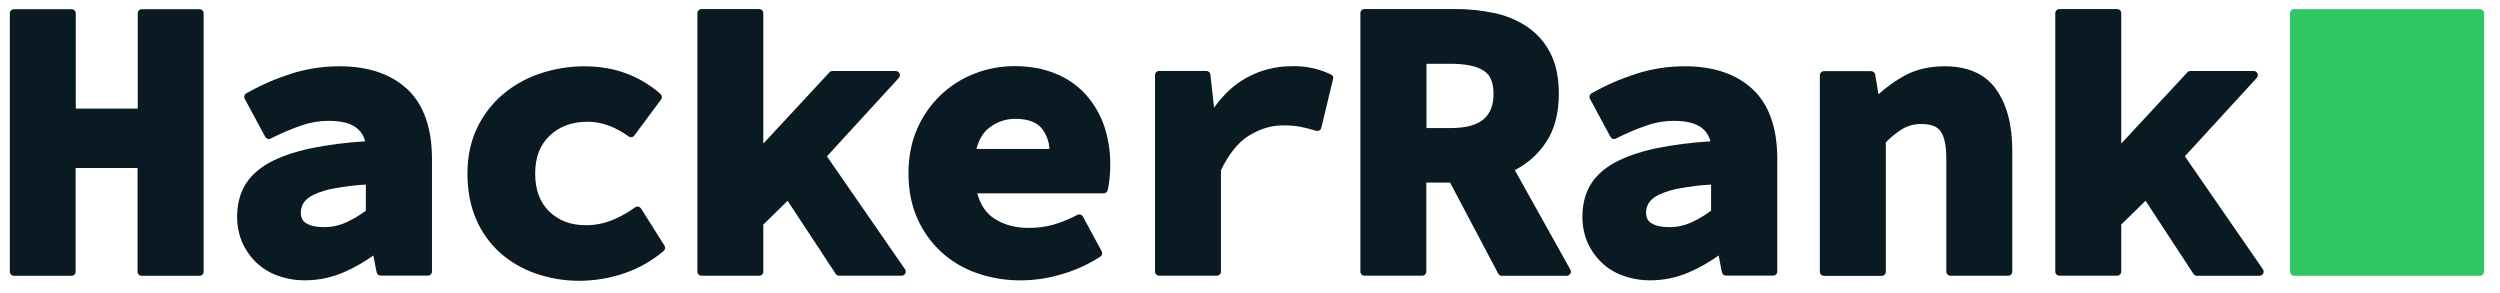<svg xml:space="preserve" style="max-height: 500px" viewBox="61.696 255.642 720.429 84.523" y="0px" x="0px" xmlns:xlink="http://www.w3.org/1999/xlink" xmlns="http://www.w3.org/2000/svg" id="katman_1" version="1.0" width="720.429" height="84.523">
<style type="text/css">
	.st0{fill:#091A23;}
	.st1{fill:#32C766;}
</style>
<path d="M119.23,258.29h-16.68c-0.31,0-0.6,0.13-0.82,0.35c-0.22,0.22-0.34,0.52-0.34,0.83v27.46H83.53v-27.46&#10;&#9;c0-0.31-0.13-0.61-0.34-0.83s-0.51-0.34-0.82-0.35H65.69c-0.31,0-0.6,0.13-0.82,0.35s-0.34,0.52-0.34,0.83v74.48&#10;&#9;c0,0.31,0.13,0.61,0.34,0.83c0.22,0.22,0.51,0.34,0.82,0.35h16.64c0.31,0,0.6-0.13,0.82-0.35c0.22-0.22,0.34-0.52,0.34-0.83v-29.89&#10;&#9;h17.85v29.89c0,0.31,0.13,0.61,0.34,0.83c0.22,0.22,0.51,0.34,0.82,0.35h16.72c0.31,0,0.6-0.13,0.82-0.35&#10;&#9;c0.22-0.22,0.34-0.52,0.34-0.83v-74.48c0-0.31-0.13-0.61-0.34-0.83S119.54,258.3,119.23,258.29z" class="st0"/>
<path d="M159.59,274.74c-4.84-0.01-9.66,0.74-14.27,2.23c-4.39,1.43-8.63,3.29-12.65,5.57c-0.27,0.15-0.47,0.4-0.55,0.7&#10;&#9;c-0.08,0.3-0.05,0.62,0.1,0.89l5.91,10.95c0.15,0.27,0.39,0.48,0.69,0.57c0.3,0.09,0.62,0.06,0.89-0.08&#10;&#9;c2.83-1.45,5.77-2.71,8.77-3.75c2.52-0.89,5.16-1.35,7.83-1.36c3.58,0,6.25,0.64,7.98,1.93c1.32,0.97,2.26,2.38,2.64,3.98&#10;&#9;c-5.34,0.31-10.65,0.99-15.89,2.05c-4.78,1.06-8.77,2.46-11.86,4.17c-3.16,1.78-5.5,3.98-6.97,6.55s-2.18,5.61-2.18,8.98&#10;&#9;c-0.01,2.47,0.46,4.91,1.39,7.2c0.93,2.17,2.27,4.14,3.95,5.8c1.77,1.73,3.89,3.06,6.21,3.9c2.6,0.96,5.36,1.43,8.13,1.4&#10;&#9;c3.79-0.01,7.55-0.8,11.03-2.31c3.01-1.31,5.88-2.93,8.55-4.85l0.94,4.85c0.05,0.27,0.2,0.51,0.41,0.69&#10;&#9;c0.21,0.17,0.48,0.27,0.75,0.26h13.63c0.31,0,0.61-0.13,0.82-0.35c0.22-0.22,0.34-0.52,0.34-0.83v-32.43&#10;&#9;c0-8.98-2.41-15.76-7.19-20.19C174.24,276.93,167.72,274.74,159.59,274.74z M167.16,316.33c-1.74,1.3-3.6,2.42-5.57,3.33&#10;&#9;c-2.05,0.96-4.29,1.45-6.55,1.44c-2.18,0-3.92-0.38-5.12-1.14c-1.05-0.64-1.54-1.63-1.54-3.03c0-0.99,0.27-1.96,0.79-2.8&#10;&#9;c0.53-0.87,1.51-1.67,2.86-2.35c1.96-0.91,4.04-1.54,6.17-1.89c2.95-0.53,5.93-0.89,8.92-1.06v7.5H167.16z" class="st0"/>
<path d="M246.42,315.72c-0.19-0.27-0.47-0.46-0.79-0.53c-0.16-0.03-0.32-0.04-0.47,0c-0.16,0.03-0.3,0.1-0.43,0.19&#10;&#9;c-2.01,1.47-4.18,2.69-6.48,3.64c-2.45,1.02-5.07,1.53-7.72,1.52c-4.41,0-7.87-1.33-10.58-3.98c-2.71-2.65-4.03-6.25-4.03-10.91&#10;&#9;s1.36-8.22,4.18-10.91c2.82-2.69,6.48-4.02,10.99-4.02c3.88,0,7.87,1.44,11.78,4.24c0.12,0.09,0.26,0.16,0.41,0.19&#10;&#9;c0.15,0.04,0.3,0.04,0.45,0.02c0.15-0.02,0.29-0.08,0.42-0.16c0.13-0.08,0.24-0.19,0.33-0.31l7.72-10.38&#10;&#9;c0.18-0.24,0.26-0.53,0.24-0.83c-0.03-0.3-0.17-0.57-0.39-0.77c-2.78-2.43-5.95-4.37-9.38-5.72c-7.3-2.95-17.06-2.99-25.26-0.19&#10;&#9;c-3.93,1.29-7.59,3.32-10.77,5.99c-3.14,2.67-5.68,5.97-7.45,9.7c-1.85,3.83-2.79,8.26-2.79,13.14c0,4.89,0.83,9.28,2.48,13.11&#10;&#9;c1.57,3.72,3.94,7.04,6.93,9.74c3.01,2.66,6.52,4.69,10.32,5.99c4.11,1.41,8.42,2.12,12.76,2.08c4.2-0.04,8.36-0.73,12.35-2.05&#10;&#9;c4.29-1.4,8.26-3.63,11.71-6.55c0.22-0.19,0.37-0.45,0.41-0.73c0.04-0.29-0.02-0.58-0.18-0.82L246.42,315.72z" class="st0"/>
<path d="M299.99,300.69l20.71-22.58c0.16-0.17,0.27-0.38,0.31-0.61s0.01-0.47-0.08-0.68c-0.09-0.21-0.25-0.4-0.44-0.52&#10;&#9;c-0.19-0.13-0.42-0.19-0.65-0.19h-18.26c-0.16,0-0.32,0.04-0.47,0.1s-0.28,0.16-0.4,0.28l-19.05,20.53v-37.58&#10;&#9;c0-0.31-0.13-0.61-0.34-0.83c-0.22-0.22-0.51-0.34-0.82-0.35h-16.68c-0.31,0-0.6,0.13-0.82,0.35c-0.22,0.22-0.34,0.52-0.34,0.83&#10;&#9;v74.48c0,0.31,0.13,0.61,0.34,0.83c0.22,0.22,0.51,0.34,0.82,0.35h16.68c0.31,0,0.6-0.13,0.82-0.35c0.22-0.22,0.34-0.52,0.34-0.83&#10;&#9;v-13.56l7-6.86l13.86,21.06c0.11,0.16,0.25,0.3,0.42,0.39s0.36,0.14,0.56,0.14h18.03c0.22-0.01,0.43-0.07,0.61-0.18&#10;&#9;c0.19-0.11,0.34-0.27,0.44-0.46c0.1-0.19,0.15-0.4,0.13-0.62c-0.01-0.21-0.09-0.42-0.21-0.59L299.99,300.69z" class="st0"/>
<path d="M374.58,282.88c-2.41-2.64-5.39-4.7-8.7-6.02c-3.46-1.44-7.45-2.16-11.9-2.16c-3.89,0-7.74,0.72-11.37,2.12&#10;&#9;c-3.66,1.4-7.02,3.53-9.86,6.24c-2.84,2.72-5.12,5.98-6.7,9.59c-1.69,3.79-2.56,8.14-2.56,12.92c0,4.89,0.87,9.24,2.56,13.03&#10;&#9;c1.62,3.68,3.98,6.98,6.93,9.7c2.98,2.7,6.48,4.76,10.28,6.06c4.07,1.41,8.35,2.11,12.65,2.08c4.03-0.02,8.04-0.63,11.9-1.82&#10;&#9;c3.87-1.13,7.56-2.82,10.96-5c0.25-0.16,0.43-0.41,0.5-0.7c0.08-0.29,0.04-0.59-0.09-0.86l-5.42-10c-0.15-0.27-0.39-0.48-0.69-0.57&#10;&#9;c-0.3-0.09-0.62-0.06-0.89,0.08c-2.24,1.17-4.58,2.12-7,2.84c-2.28,0.62-4.64,0.92-7,0.91c-3.92,0-7.27-0.91-10.01-2.73&#10;&#9;c-2.37-1.55-3.95-3.94-4.86-7.24h36.45c0.27,0,0.54-0.1,0.75-0.27c0.21-0.17,0.36-0.41,0.42-0.68c0.15-0.72,0.3-1.7,0.49-3.03&#10;&#9;c0.16-1.43,0.23-2.88,0.22-4.32c0.03-3.8-0.57-7.57-1.77-11.18C378.71,288.57,376.92,285.5,374.58,282.88z M343.07,298.6&#10;&#9;c0.72-2.77,1.99-4.89,3.84-6.25c2.14-1.62,4.74-2.49,7.42-2.46c3.46,0,5.98,0.91,7.49,2.65c1.38,1.71,2.18,3.82,2.3,6.02h-21.04&#10;&#9;V298.6z" class="st0"/>
<path d="M445.25,277.12c-3.55-1.72-7.47-2.54-11.41-2.39c-4.66-0.02-9.24,1.2-13.29,3.52c-3.39,1.93-6.4,4.77-9,8.41&#10;&#9;l-1.05-9.51c-0.03-0.29-0.17-0.56-0.38-0.75c-0.21-0.2-0.49-0.3-0.79-0.31H395.7c-0.31,0-0.6,0.13-0.82,0.35s-0.34,0.52-0.34,0.83&#10;&#9;v56.63c0,0.31,0.13,0.61,0.34,0.83c0.22,0.22,0.51,0.34,0.82,0.35h16.68c0.31,0,0.61-0.13,0.82-0.35c0.22-0.22,0.34-0.52,0.34-0.83&#10;&#9;V304.7c2.3-4.74,5.01-8.11,8.1-10c3.16-1.93,6.4-2.92,9.68-2.92c1.69-0.03,3.38,0.09,5.05,0.38c1.55,0.31,3.08,0.7,4.59,1.17&#10;&#9;c0.16,0.05,0.32,0.06,0.48,0.04c0.16-0.02,0.32-0.07,0.46-0.15c0.14-0.08,0.27-0.19,0.36-0.32c0.1-0.13,0.17-0.28,0.2-0.44&#10;&#9;l3.39-14.05c0.09-0.25,0.07-0.53-0.04-0.77C445.7,277.4,445.5,277.21,445.25,277.12z" class="st0"/>
<path d="M498.22,304.66c3.56-1.8,6.61-4.49,8.85-7.8c2.56-3.71,3.84-8.49,3.84-14.21c0-4.58-0.79-8.49-2.41-11.63&#10;&#9;c-1.52-3.05-3.79-5.65-6.59-7.58c-2.88-1.93-6.1-3.3-9.49-4.02c-3.72-0.79-7.52-1.19-11.33-1.17h-26.21c-0.31,0-0.6,0.13-0.82,0.35&#10;&#9;s-0.34,0.52-0.34,0.83v74.48c0,0.31,0.13,0.61,0.34,0.83c0.22,0.22,0.51,0.34,0.82,0.35h16.68c0.31,0,0.6-0.13,0.82-0.35&#10;&#9;c0.22-0.22,0.34-0.52,0.34-0.83v-25.65h6.85l13.86,26.21c0.1,0.19,0.25,0.36,0.44,0.47c0.19,0.11,0.4,0.17,0.62,0.17h18.71&#10;&#9;c0.21,0,0.41-0.06,0.59-0.17c0.18-0.11,0.33-0.26,0.43-0.44c0.11-0.18,0.17-0.38,0.17-0.59c0-0.21-0.06-0.41-0.17-0.59&#10;&#9;L498.22,304.66z M479.78,292.54h-7.01v-18.52h7.01c4.22,0,7.42,0.68,9.45,1.97c1.92,1.21,2.86,3.41,2.86,6.63&#10;&#9;C492.09,289.4,488.17,292.54,479.78,292.54z" class="st0"/>
<path d="M547.25,274.74c-4.84-0.01-9.66,0.74-14.27,2.23c-4.39,1.43-8.63,3.29-12.65,5.57c-0.27,0.15-0.47,0.4-0.55,0.7&#10;&#9;c-0.08,0.3-0.05,0.62,0.1,0.89l5.91,10.95c0.15,0.27,0.4,0.48,0.69,0.57c0.29,0.09,0.62,0.06,0.89-0.08&#10;&#9;c2.83-1.45,5.77-2.71,8.77-3.75c2.52-0.89,5.17-1.35,7.83-1.36c3.57,0,6.25,0.64,7.98,1.93c1.32,0.97,2.26,2.38,2.64,3.98&#10;&#9;c-5.33,0.31-10.64,0.99-15.89,2.05c-4.78,1.06-8.77,2.46-11.86,4.17c-3.16,1.78-5.5,3.98-6.96,6.55c-1.47,2.58-2.18,5.61-2.18,8.98&#10;&#9;c-0.01,2.47,0.46,4.91,1.39,7.2c0.93,2.17,2.27,4.14,3.95,5.8c1.77,1.73,3.89,3.06,6.21,3.9c2.61,0.96,5.36,1.43,8.13,1.4&#10;&#9;c3.79-0.01,7.55-0.8,11.03-2.31c3.02-1.31,5.88-2.93,8.55-4.85l0.94,4.85c0.05,0.27,0.2,0.51,0.41,0.69&#10;&#9;c0.21,0.17,0.48,0.27,0.76,0.26h13.63c0.31,0,0.6-0.13,0.82-0.35c0.22-0.22,0.34-0.52,0.34-0.83v-32.43c0-8.98-2.4-15.76-7.19-20.19&#10;&#9;C561.94,276.93,555.42,274.74,547.25,274.74z M554.82,316.33c-1.74,1.3-3.6,2.42-5.57,3.33c-2.05,0.96-4.29,1.45-6.55,1.44&#10;&#9;c-2.18,0-3.92-0.38-5.12-1.14c-1.05-0.64-1.54-1.63-1.54-3.03c0-0.99,0.27-1.96,0.79-2.8c0.53-0.87,1.51-1.67,2.86-2.35&#10;&#9;c1.97-0.91,4.04-1.54,6.17-1.89c2.95-0.53,5.93-0.89,8.92-1.06v7.5H554.82z" class="st0"/>
<path d="M622.03,274.74c-4.41,0-8.32,0.95-11.63,2.77c-2.65,1.48-5.12,3.26-7.38,5.3l-0.94-5.68&#10;&#9;c-0.05-0.27-0.19-0.52-0.4-0.7c-0.22-0.18-0.48-0.28-0.76-0.28h-13.63c-0.31,0-0.6,0.13-0.82,0.35c-0.22,0.22-0.34,0.52-0.35,0.83&#10;&#9;v56.63c0,0.31,0.13,0.61,0.35,0.83c0.22,0.22,0.51,0.34,0.82,0.35h16.68c0.31,0,0.6-0.13,0.82-0.35c0.22-0.22,0.34-0.52,0.35-0.83&#10;&#9;v-37.31c1.48-1.51,3.13-2.83,4.93-3.94c1.65-0.91,3.51-1.37,5.38-1.33c2.67,0,4.52,0.72,5.5,2.12c1.05,1.55,1.62,4.13,1.62,7.65&#10;&#9;v32.77c0,0.31,0.13,0.61,0.35,0.83c0.22,0.22,0.51,0.34,0.82,0.35h16.68c0.31,0,0.6-0.13,0.82-0.35c0.22-0.22,0.34-0.52,0.34-0.83&#10;&#9;v-34.93c0-7.39-1.58-13.3-4.67-17.61C633.82,276.97,628.77,274.74,622.03,274.74z" class="st0"/>
<path d="M713.82,333.26l-22.51-32.58l20.71-22.58c0.16-0.17,0.26-0.38,0.3-0.61c0.04-0.23,0.01-0.47-0.08-0.68&#10;&#9;c-0.1-0.21-0.25-0.4-0.44-0.52c-0.19-0.13-0.42-0.19-0.65-0.19h-18.26c-0.16,0-0.32,0.04-0.47,0.1c-0.15,0.07-0.28,0.16-0.39,0.28&#10;&#9;l-19.05,20.53v-37.58c0-0.31-0.13-0.61-0.35-0.83c-0.22-0.22-0.51-0.34-0.82-0.35h-16.68c-0.31,0-0.6,0.13-0.82,0.35&#10;&#9;c-0.22,0.22-0.34,0.52-0.34,0.83v74.48c0,0.31,0.12,0.61,0.34,0.83c0.22,0.22,0.51,0.34,0.82,0.35h16.68c0.31,0,0.61-0.13,0.82-0.35&#10;&#9;c0.22-0.22,0.35-0.52,0.35-0.83v-13.56l7-6.86l13.82,21.1c0.11,0.16,0.26,0.3,0.42,0.39c0.17,0.09,0.36,0.14,0.55,0.14h18.04&#10;&#9;c0.22-0.01,0.43-0.07,0.61-0.18c0.19-0.11,0.34-0.27,0.44-0.46c0.11-0.19,0.16-0.4,0.15-0.61&#10;&#9;C714,333.65,713.94,333.44,713.82,333.26z" class="st0"/>
<path d="M776.37,335.12c0.31,0,0.61-0.13,0.82-0.35c0.22-0.22,0.35-0.52,0.35-0.83v-74.48c0-0.31-0.13-0.61-0.35-0.83&#10;&#9;c-0.22-0.22-0.51-0.34-0.82-0.35h-53.58c-0.31,0-0.61,0.13-0.82,0.35s-0.34,0.52-0.35,0.83v74.48c0,0.31,0.13,0.61,0.35,0.83&#10;&#9;c0.22,0.22,0.51,0.34,0.82,0.35H776.37z" class="st1"/>
</svg>